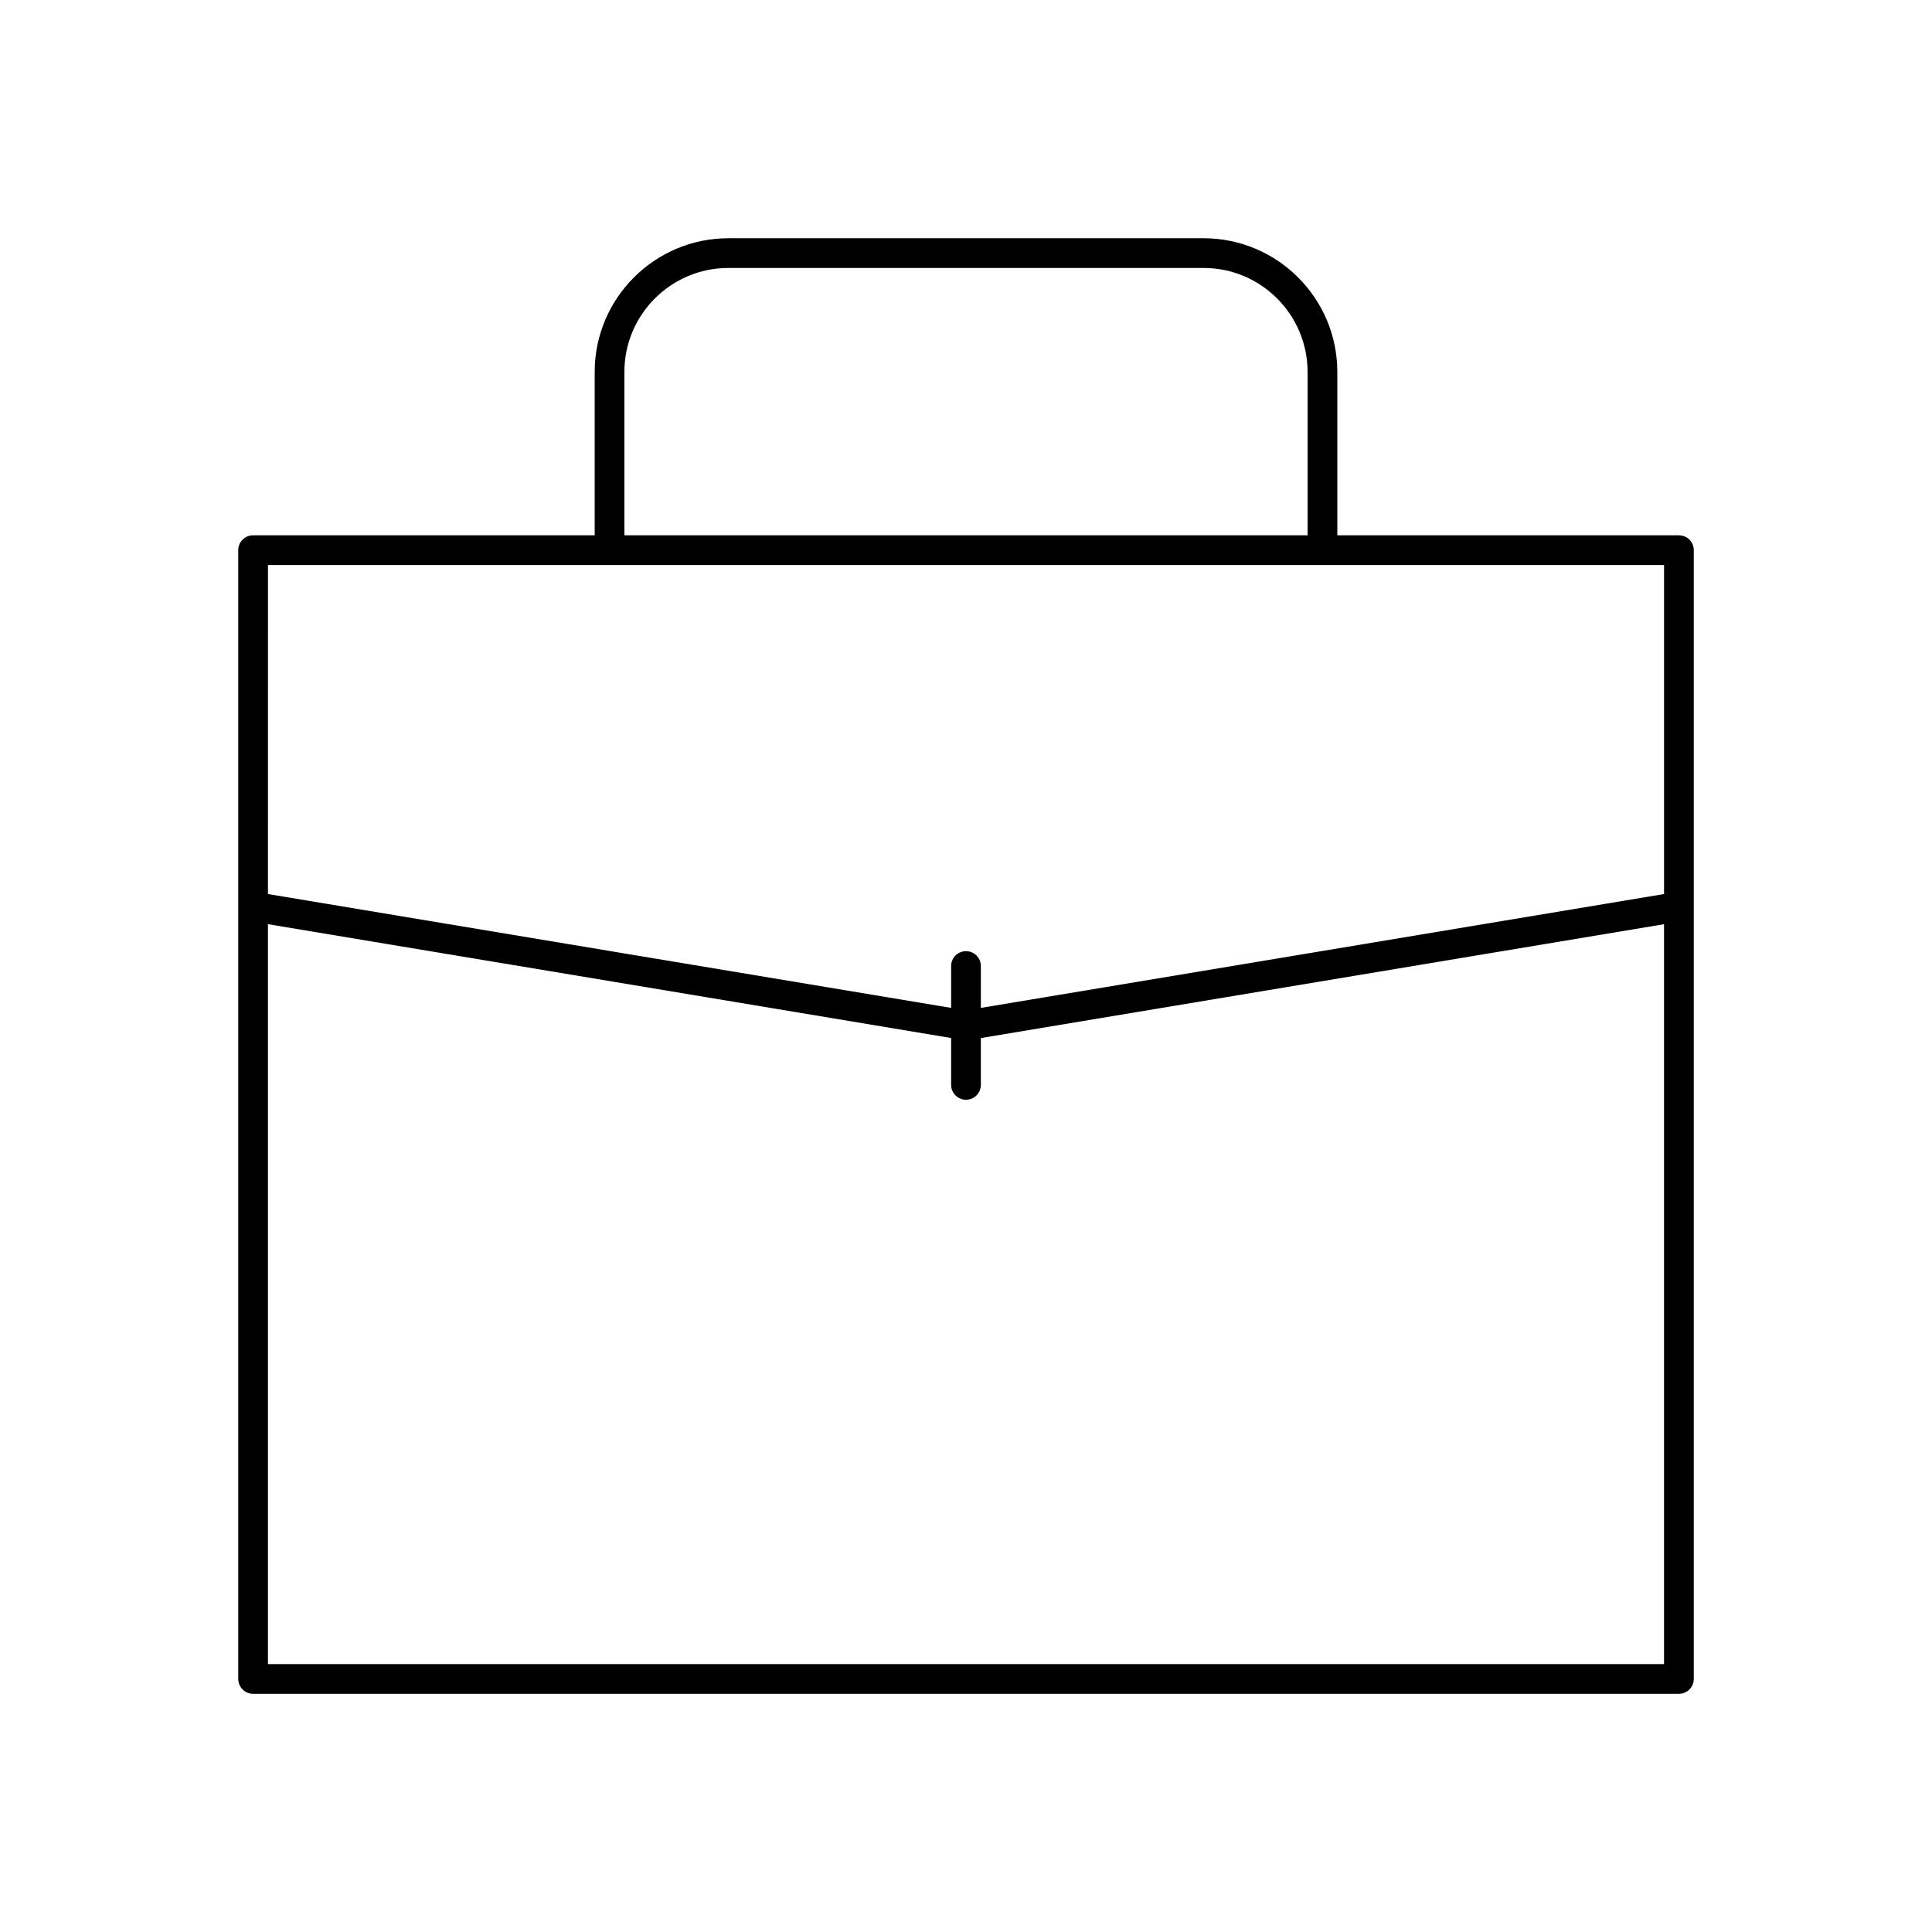 <?xml version="1.0" encoding="UTF-8"?>
<!-- The Best Svg Icon site in the world: iconSvg.co, Visit us! https://iconsvg.co -->
<svg fill="#000000" width="800px" height="800px" version="1.1" viewBox="144 144 512 512" xmlns="http://www.w3.org/2000/svg">
 <path d="m588.93 285.86h-90.527v-43.297c0-19.531-15.895-35.426-35.426-35.426h-125.95c-19.531 0-35.426 15.895-35.426 35.426v43.297h-90.527c-2.172 0-3.938 1.762-3.938 3.938v299.14c0 2.172 1.762 3.938 3.938 3.938h377.86c2.172 0 3.938-1.762 3.938-3.938v-299.14c0-2.172-1.762-3.934-3.938-3.934zm-279.46-43.297c0-15.191 12.359-27.551 27.551-27.551h125.95c15.191 0 27.551 12.359 27.551 27.551v43.297h-181.05zm275.52 51.168v87.199l-181.05 30.172-0.004-11.098c0-2.172-1.762-3.938-3.938-3.938-2.172 0-3.938 1.762-3.938 3.938v11.098l-181.05-30.172 0.004-87.199zm-369.98 291.27v-196.09l181.05 30.172v12.418c0 2.172 1.762 3.938 3.938 3.938 2.172 0 3.938-1.762 3.938-3.938v-12.406l181.05-30.172v196.08z"/>
</svg>